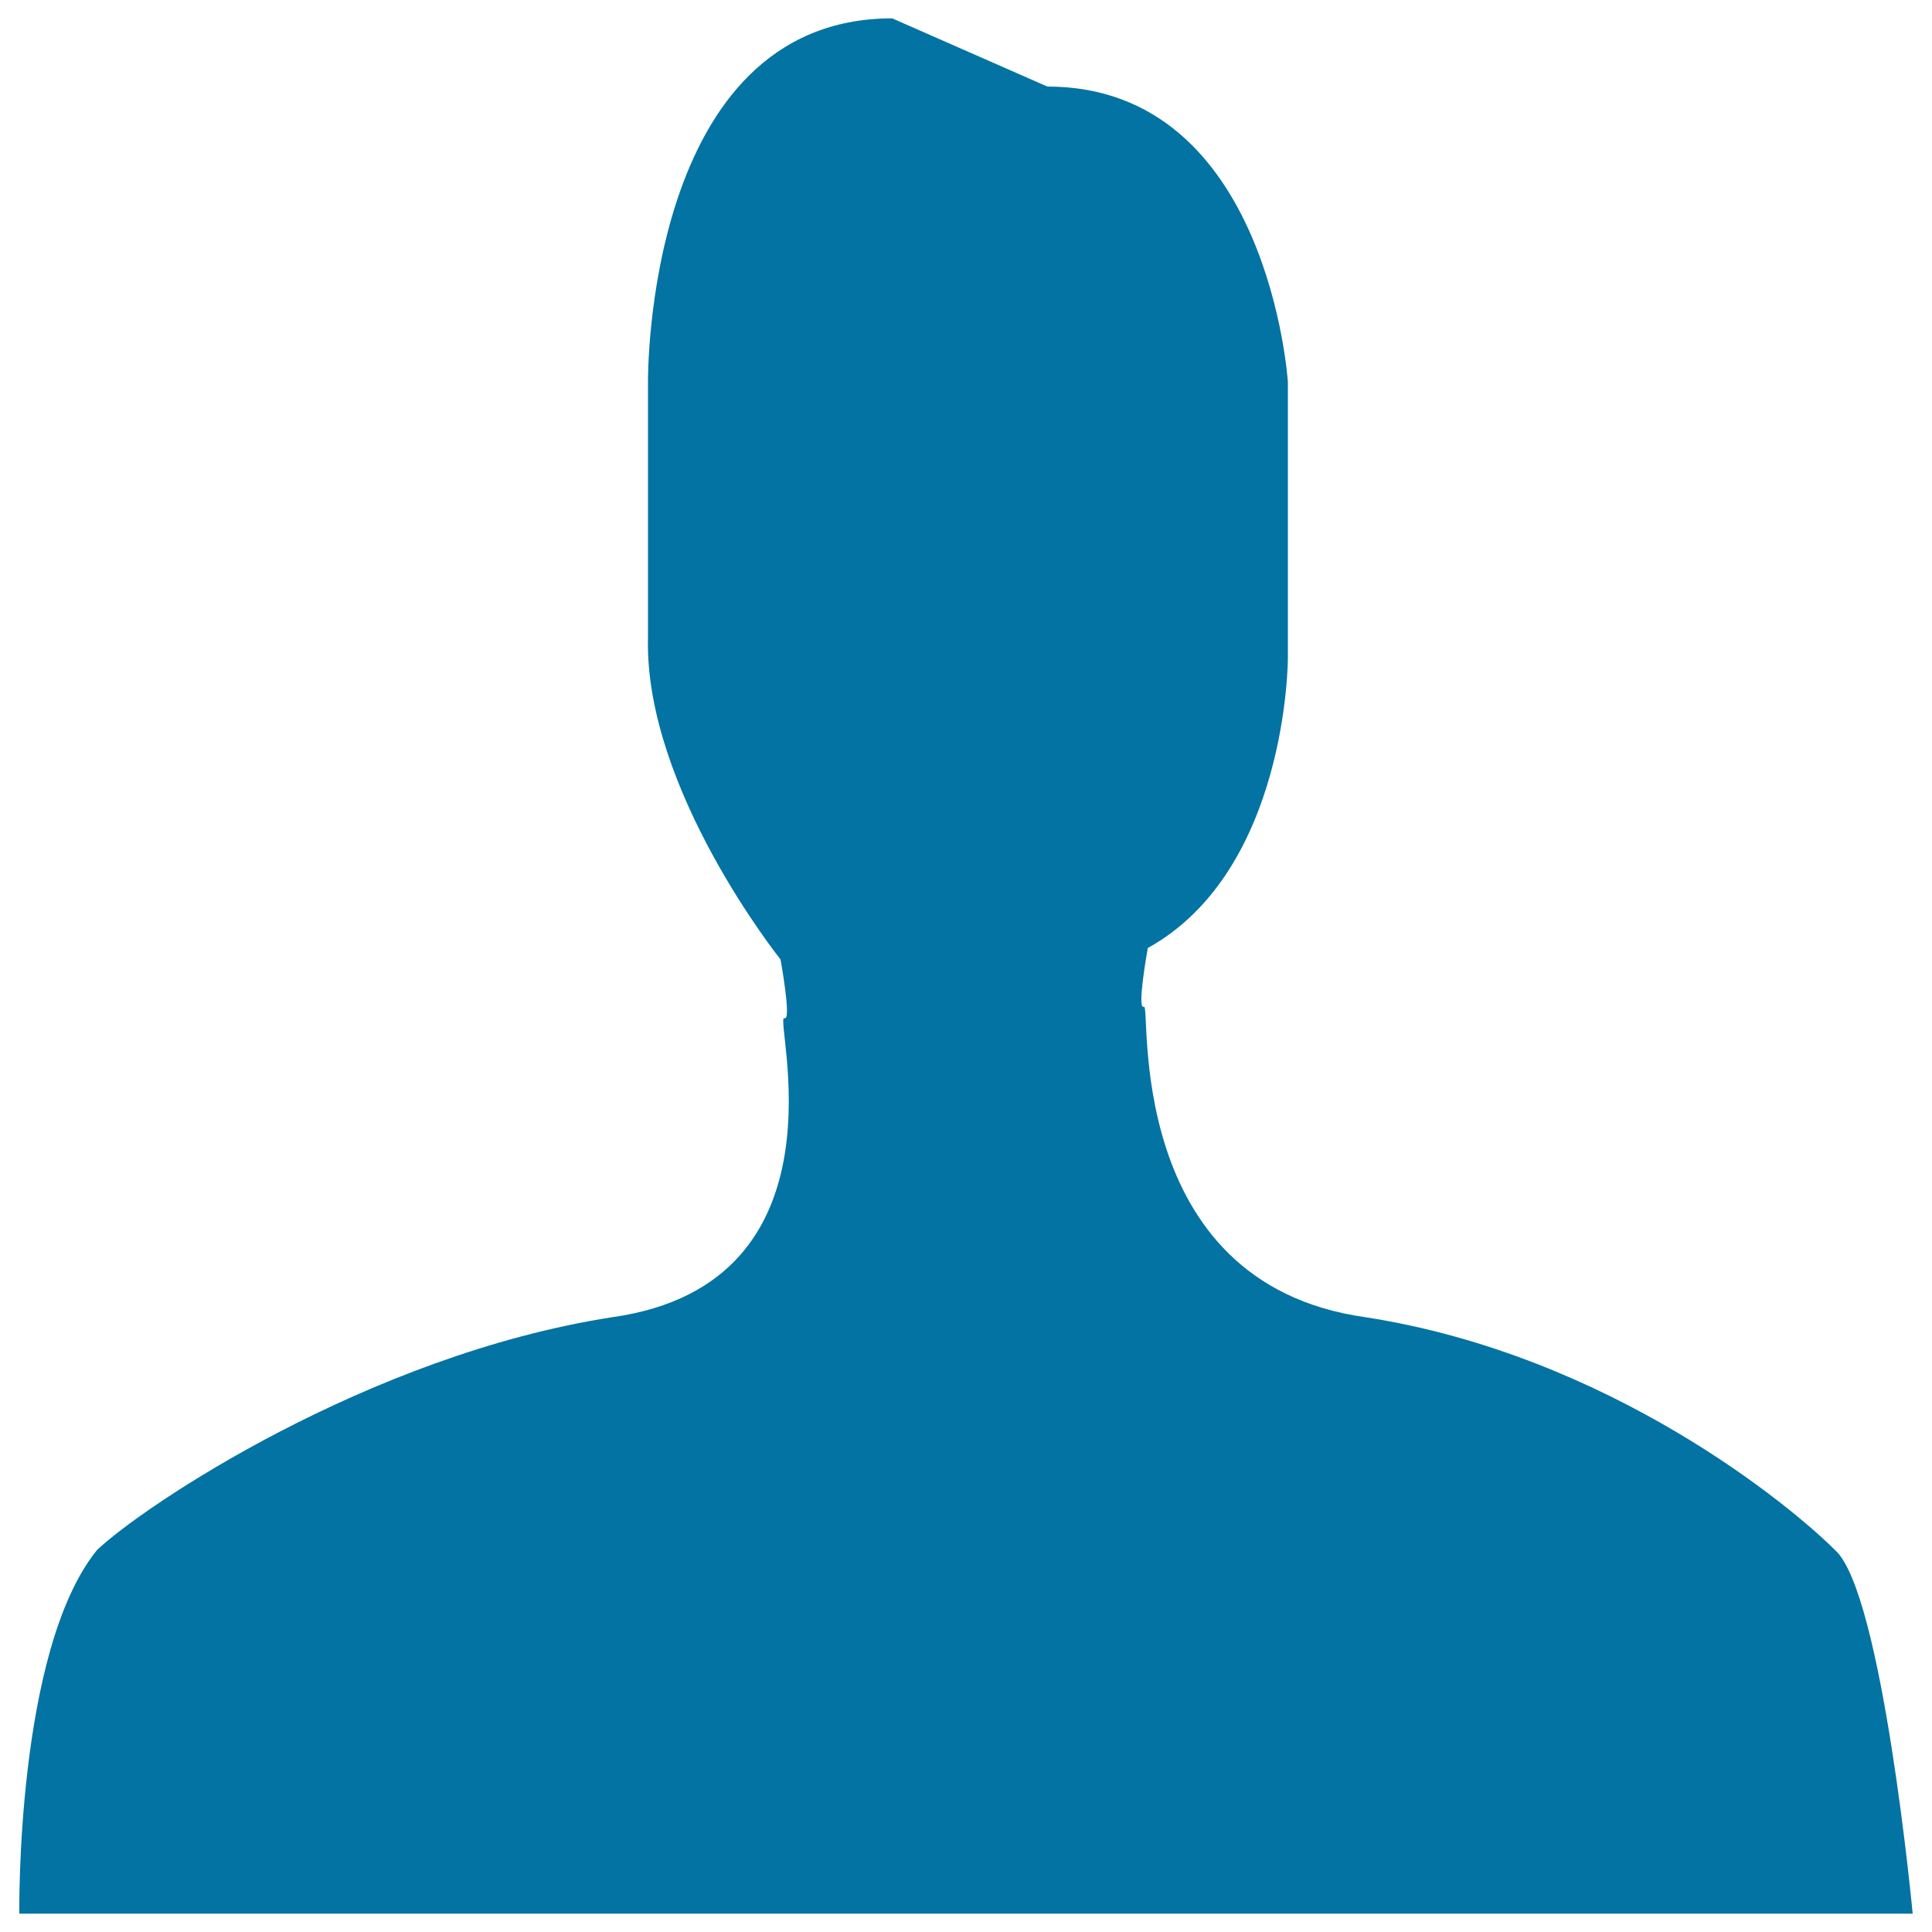 <svg xmlns="http://www.w3.org/2000/svg" viewBox="0 0 1000 1000" style="fill:#0273a2">
<title>Glyph  SVG icon</title>
<path d="M949.8,802.3c-22.5-22.5-116.6-100.9-243-120.5C580.4,664.1,596,519.1,592.1,521.1c-3.9,2,2-30.4,2-30.4c72.5-40.2,72.5-149.9,72.5-149.9V197.7c0,0-9.8-152.9-124.5-152.9L461.8,9.5c-128.4,0-126.4,188.2-126.4,188.2s0,53.9,0,132.3c-2,78.4,68.6,166.6,68.6,166.6s5.9,32.3,2,30.4c-5.9-2,36.3,137.2-89.2,154.8c-126.4,19.6-243,98-266.6,120.5C8.1,854.3,10,990.5,10,990.5h980C990,990.5,974.3,823.9,949.8,802.3L949.8,802.3z"/>
</svg>
